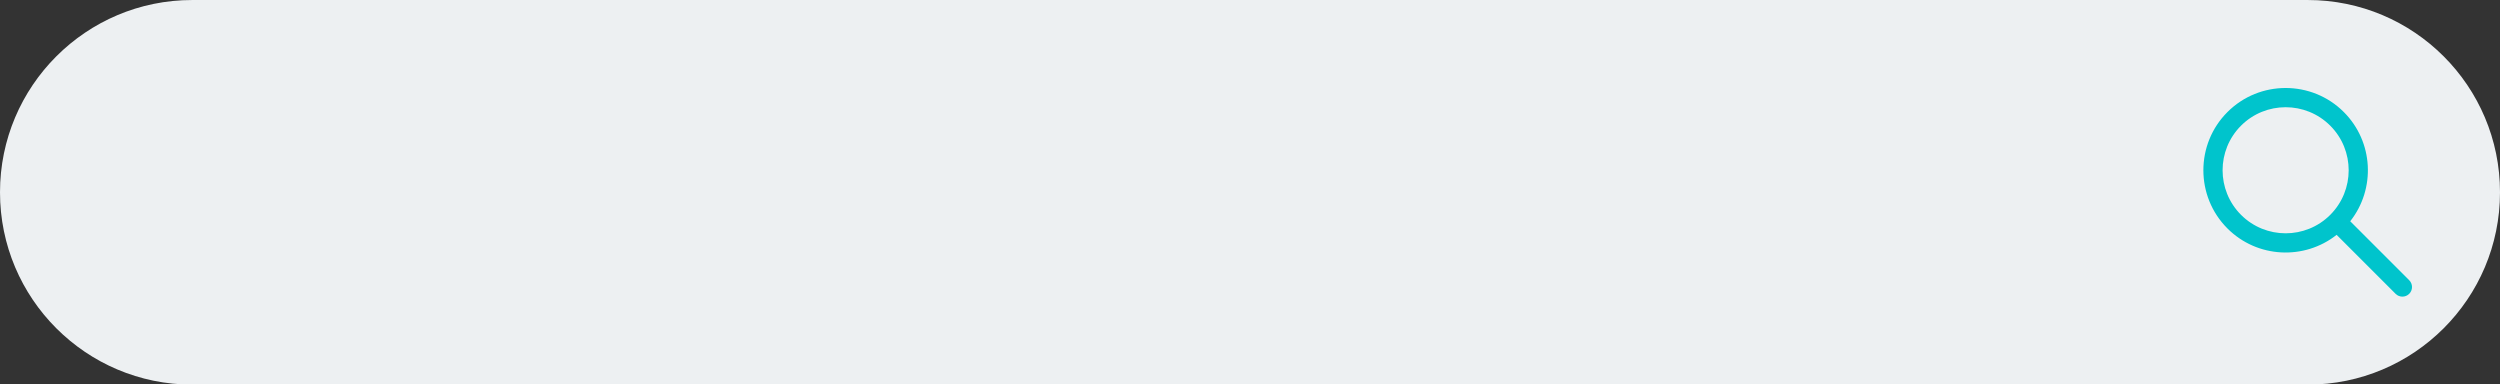<?xml version="1.0" encoding="UTF-8" standalone="no"?><svg xmlns="http://www.w3.org/2000/svg" xmlns:xlink="http://www.w3.org/1999/xlink" fill="#000000" height="153.8" preserveAspectRatio="xMidYMid meet" version="1" viewBox="0.0 0.0 1000.0 153.8" width="1000" zoomAndPan="magnify"><rect x="0.0" y="0.0" width="1000.0" height="153.8" fill="#333333" stroke="none"/><g><g id="change1_1"><path d="M 923.078 0.004 L 76.922 0.004 C 34.441 0.004 0 34.445 0 76.926 C 0 119.41 34.441 153.852 76.922 153.852 L 923.078 153.852 C 965.562 153.852 1000 119.41 1000 76.926 C 1000 34.445 965.562 0.004 923.078 0.004" fill="#edf0f2"/></g><g id="change2_1"><path d="M 932.094 85.945 C 922.258 95.781 906.254 95.781 896.414 85.945 C 886.578 76.109 886.578 60.102 896.414 50.266 C 906.254 40.43 922.258 40.43 932.094 50.266 C 941.93 60.102 941.93 76.105 932.094 85.945 Z M 963.68 112.09 L 940.09 88.5 C 950.297 75.59 949.449 56.742 937.531 44.824 C 924.695 31.988 903.812 31.988 890.977 44.824 C 878.141 57.66 878.141 78.547 890.977 91.383 C 902.891 103.297 921.738 104.145 934.648 93.938 L 958.238 117.527 C 959.742 119.031 962.176 119.031 963.68 117.527 C 965.18 116.027 965.18 113.594 963.68 112.09" fill="#00c4cc"/></g></g></svg>